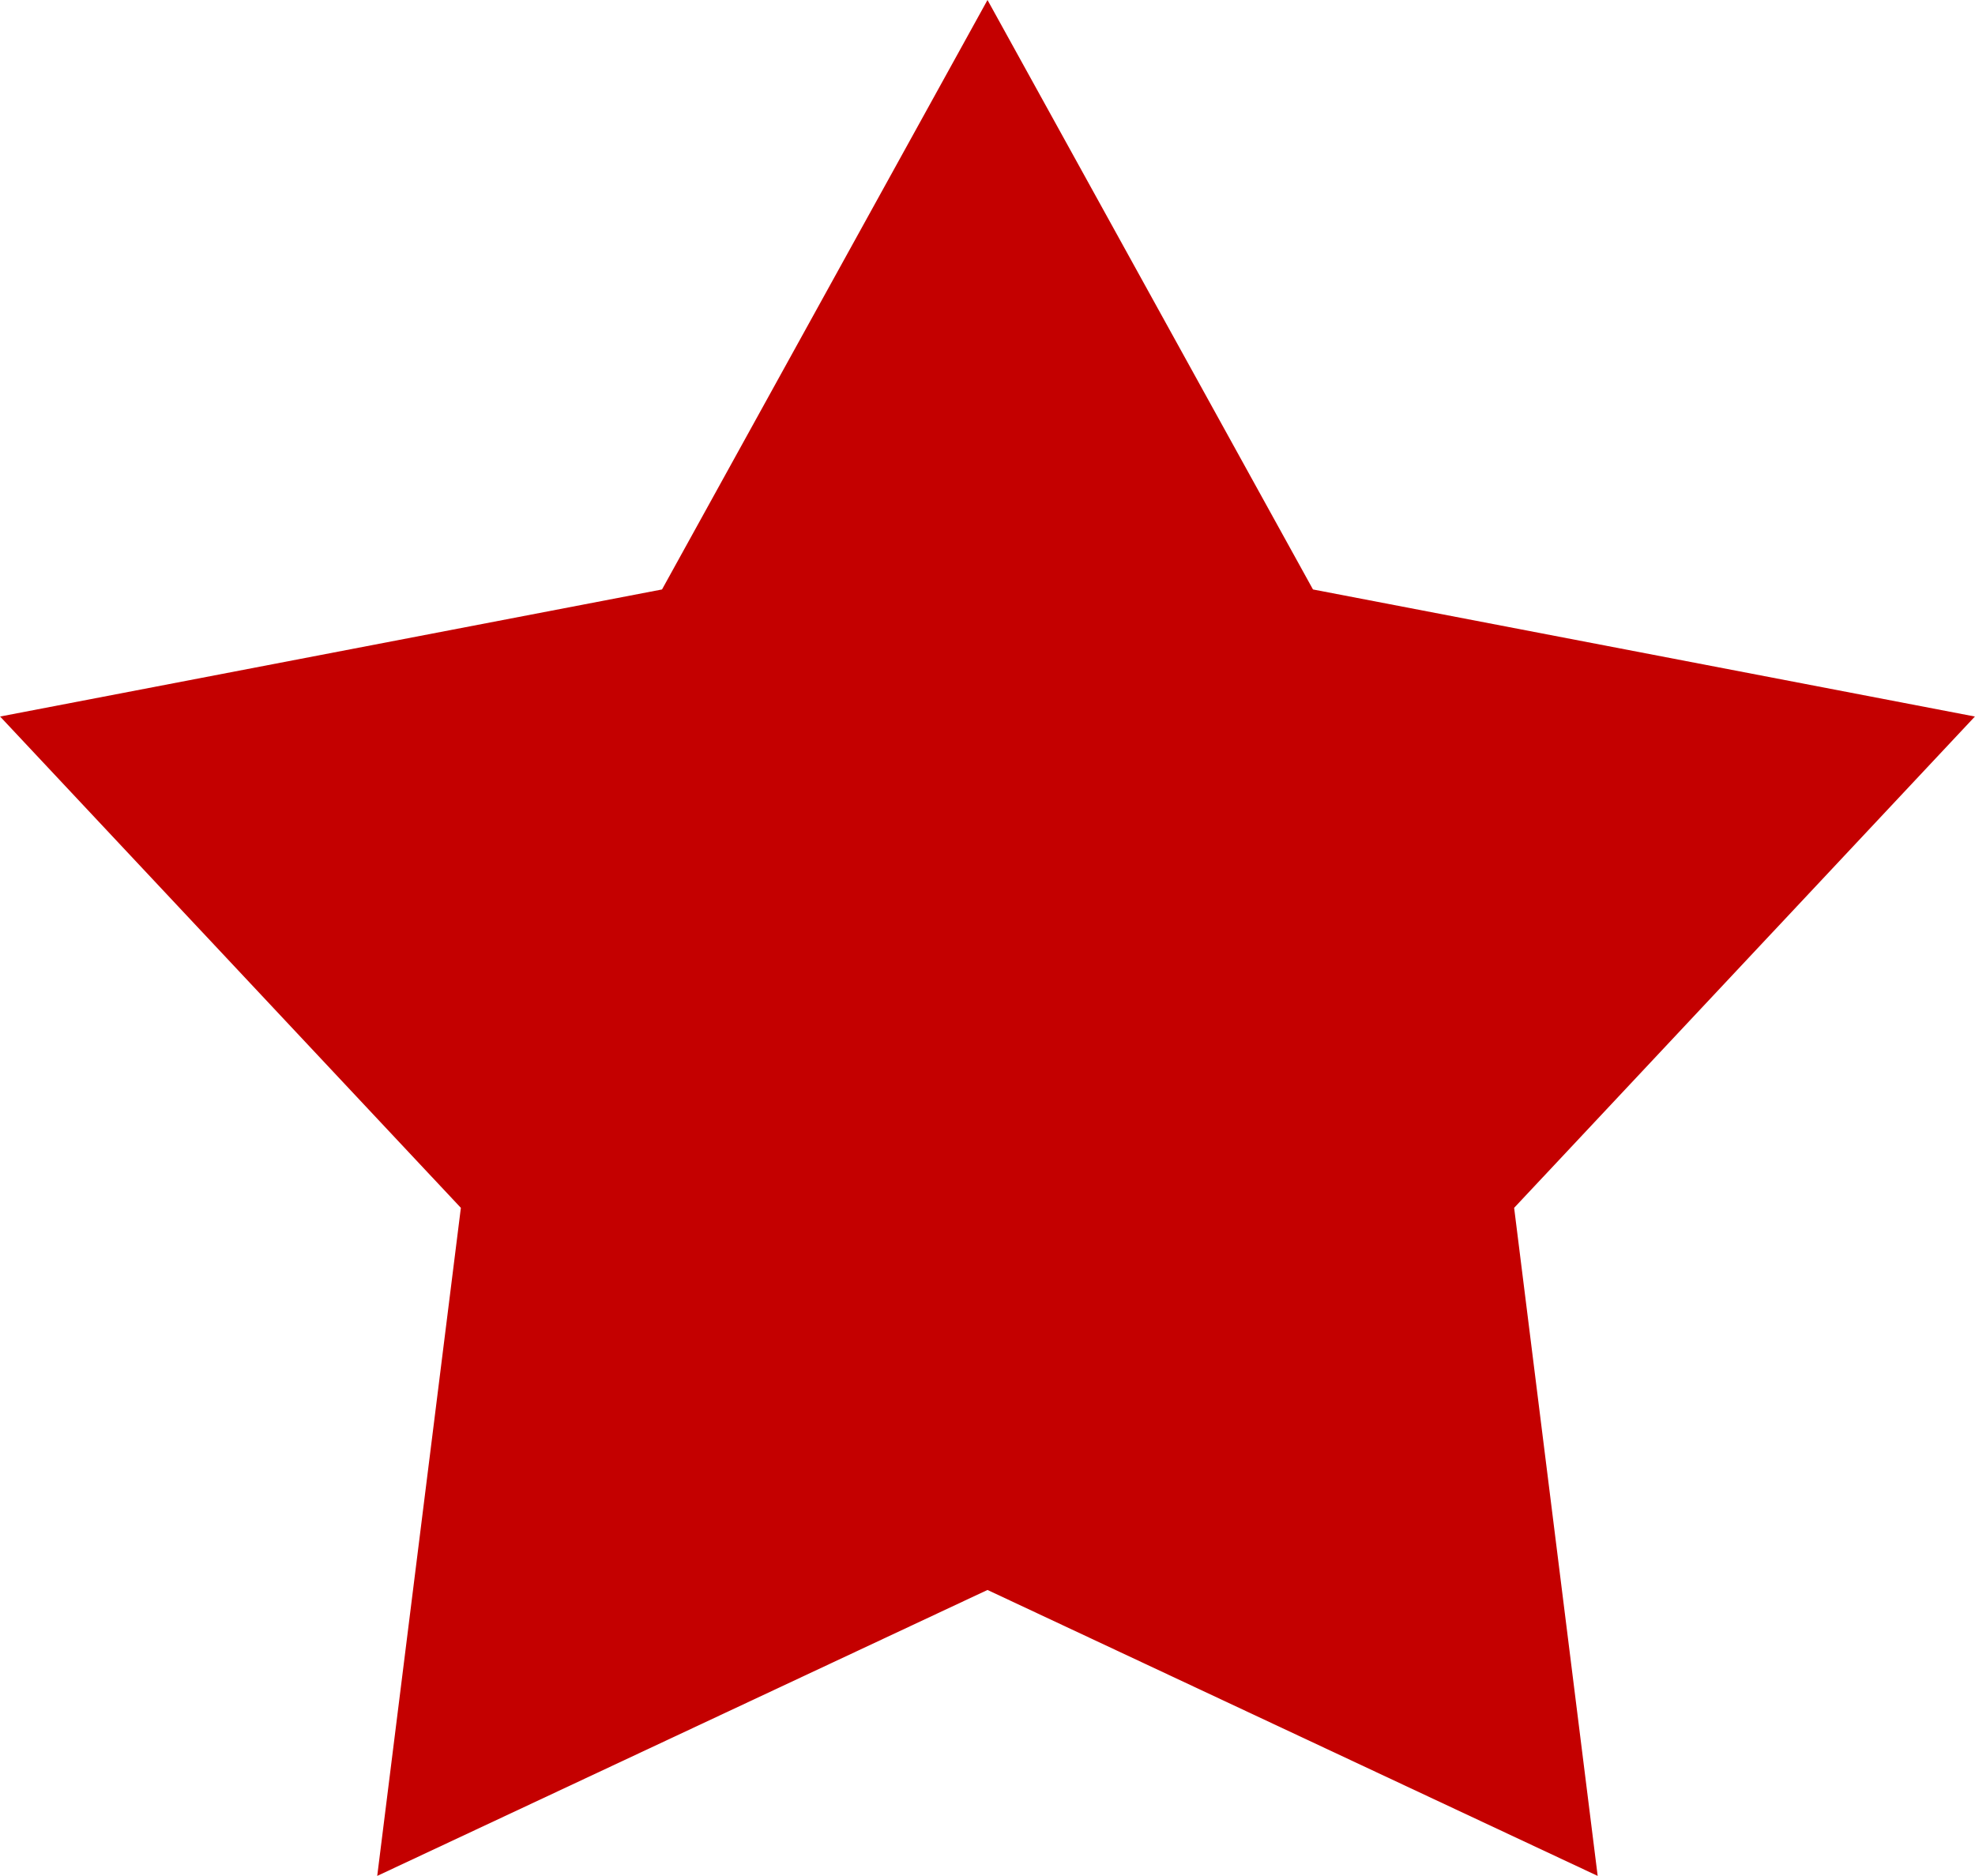 <svg
 xmlns="http://www.w3.org/2000/svg"
 xmlns:xlink="http://www.w3.org/1999/xlink"
 width="20px" height="19px">
<path fill-rule="evenodd"  fill="rgb(196, 0, 0)"
 d="M10.000,-0.000 L13.296,5.970 L19.999,7.257 L15.333,12.233 L16.179,18.999 L10.000,16.103 L3.820,18.999 L4.667,12.233 L0.001,7.257 L6.704,5.970 L10.000,-0.000 "/>
</svg>
